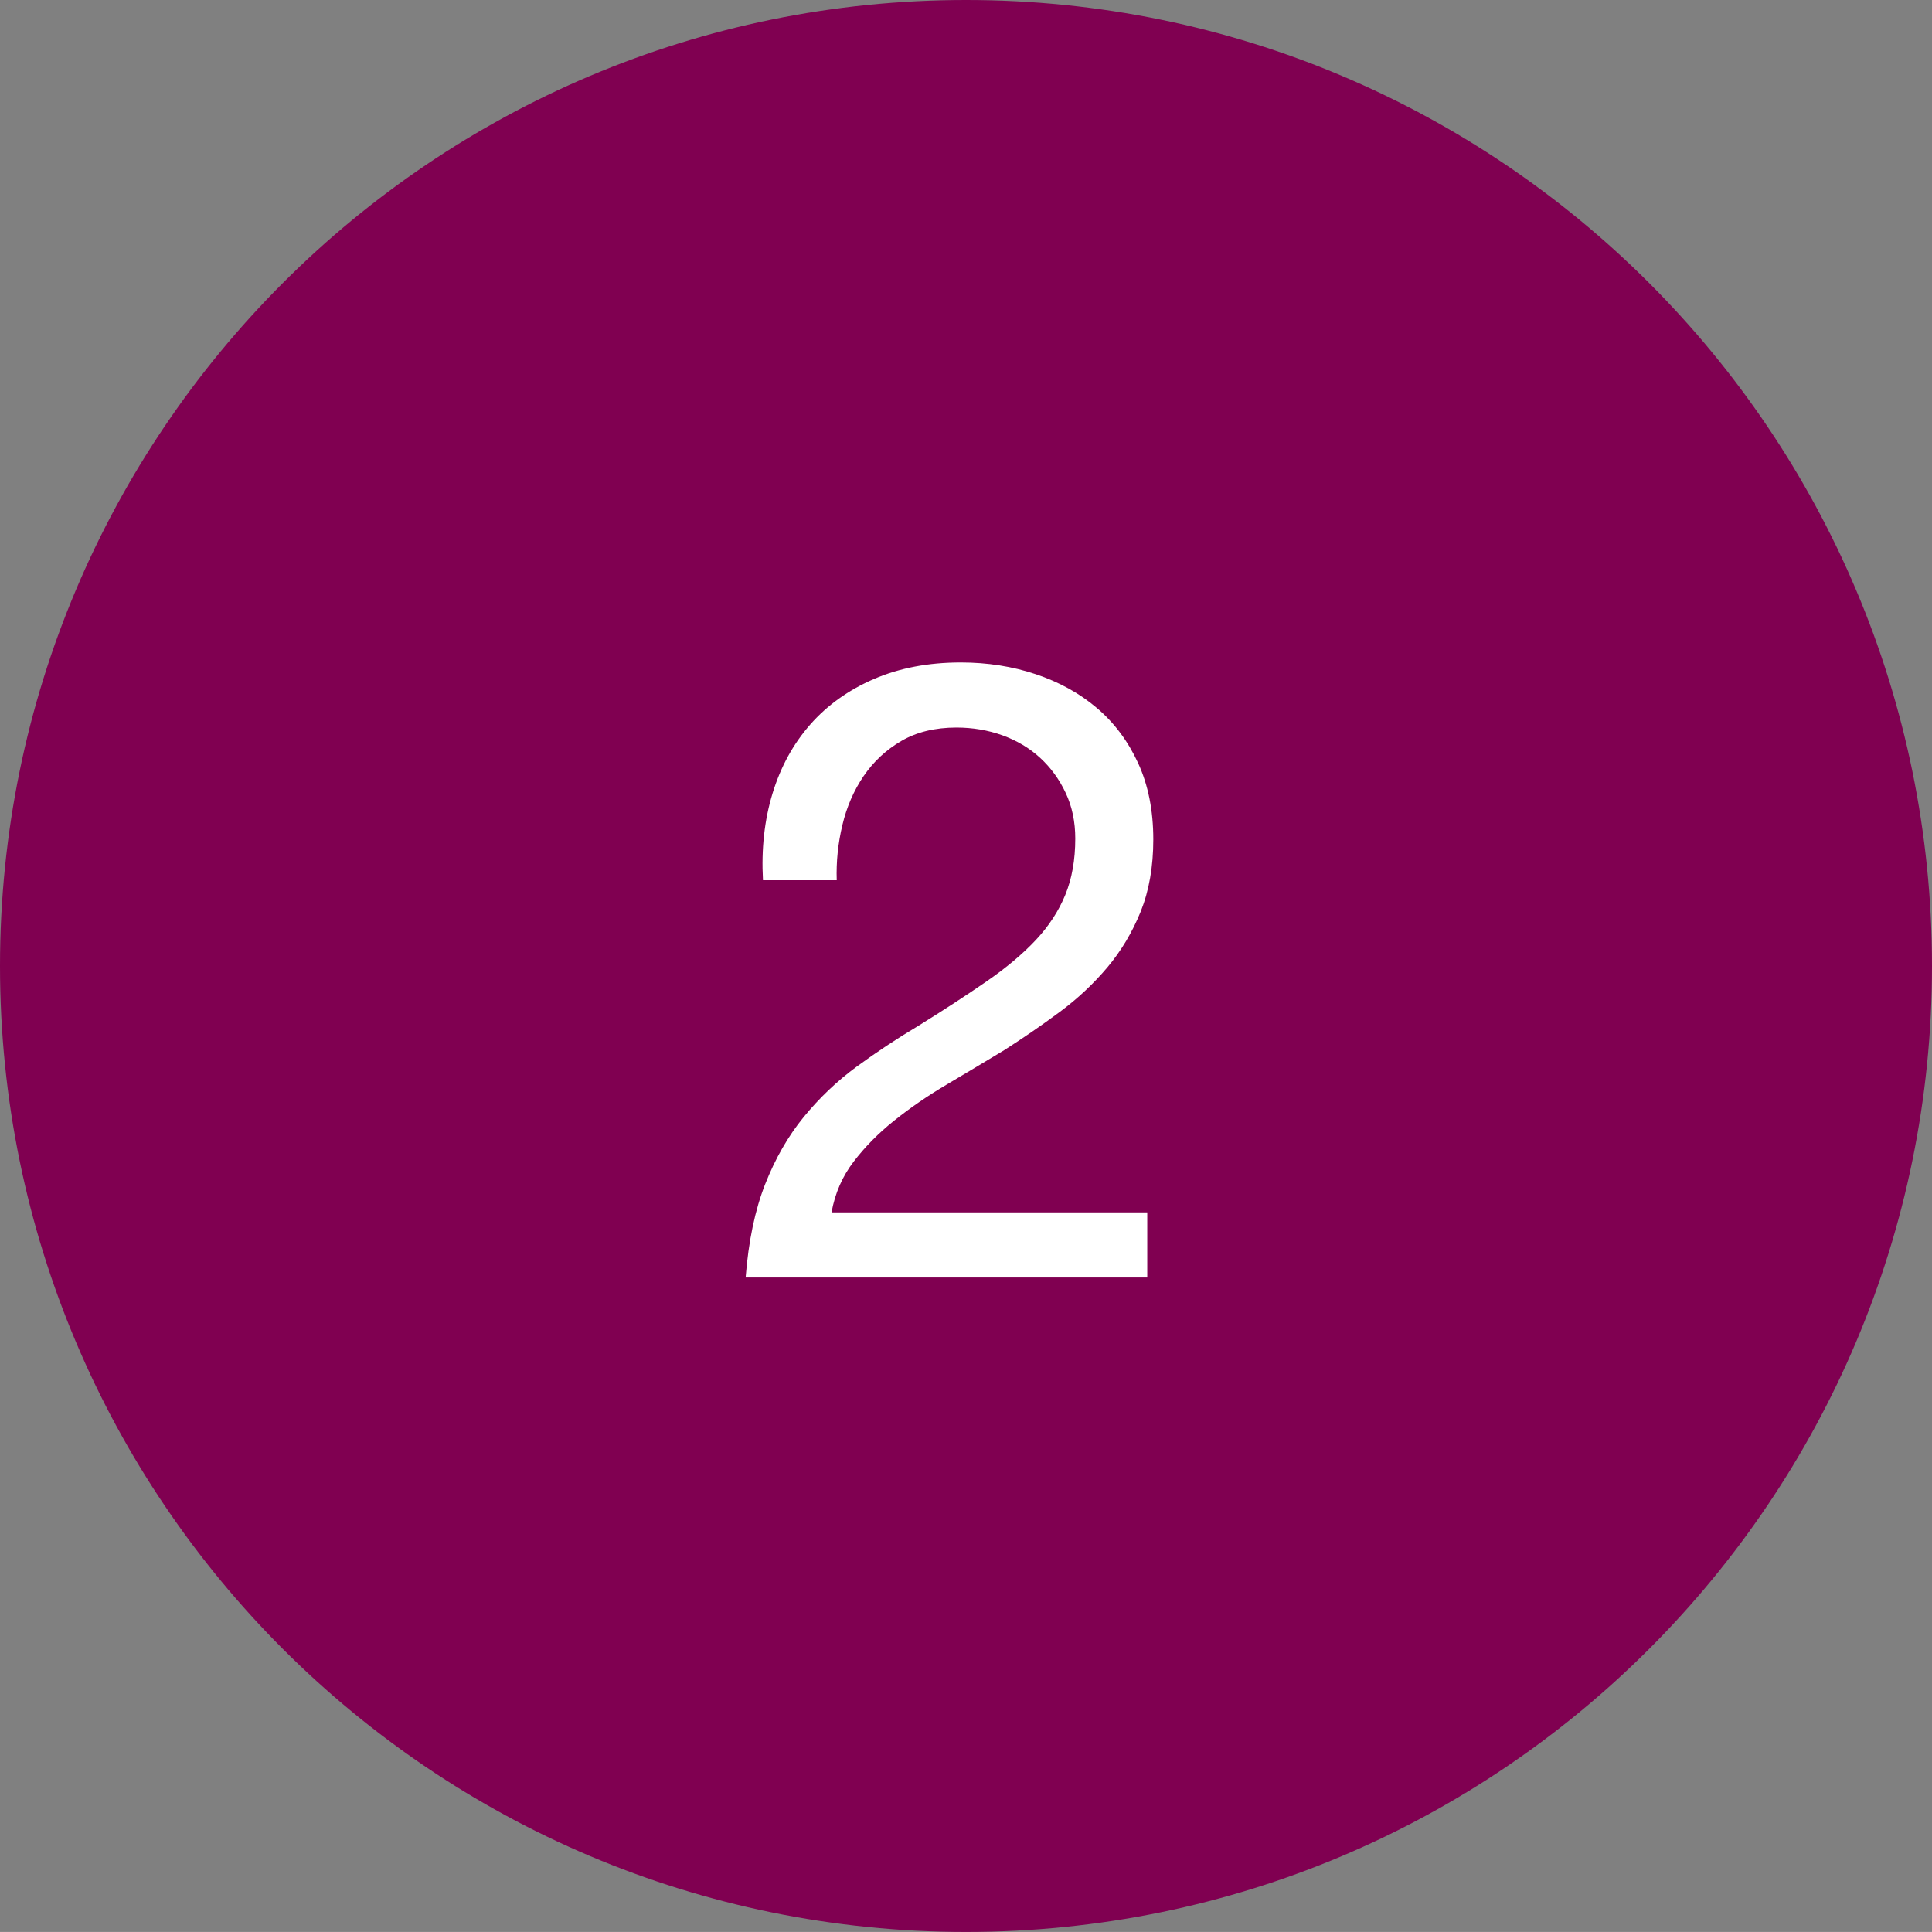 <?xml version="1.0" encoding="utf-8"?>
<!-- Generator: Adobe Illustrator 25.0.0, SVG Export Plug-In . SVG Version: 6.00 Build 0)  -->
<svg version="1.1" xmlns="http://www.w3.org/2000/svg" xmlns:xlink="http://www.w3.org/1999/xlink" x="0px" y="0px"
	 width="42.488px" height="42.487px" viewBox="0 0 42.488 42.487" style="enable-background:new 0 0 42.488 42.487;"
	 xml:space="preserve">
<rect x="0" y="0" width="42.488" height="42.487" fill="#808080" stroke="none"/>
<style type="text/css">
	.st0{fill:#800051;}
	.st1{fill:#FFFFFF;}
</style>
<g id="レイヤー_1">
</g>
<g id="moji">
	<g>
		<path class="st0" d="M0,21.243C0,9.511,9.511,0,21.244,0c11.733,0,21.244,9.511,21.244,21.243
			c0,11.733-9.511,21.244-21.244,21.244C9.511,42.487,0,32.976,0,21.243z"/>
		<g>
			<g>
				<path class="st1" d="M16.989,17.45c0.178-0.585,0.455-1.09,0.83-1.517c0.375-0.426,0.843-0.76,1.402-1.001
					s1.195-0.363,1.907-0.363c0.585,0,1.136,0.086,1.65,0.258s0.964,0.419,1.345,0.744c0.382,0.324,0.684,0.728,0.906,1.211
					s0.334,1.043,0.334,1.679c0,0.598-0.093,1.125-0.276,1.583c-0.185,0.458-0.43,0.868-0.734,1.23
					c-0.306,0.362-0.655,0.69-1.05,0.982c-0.395,0.293-0.801,0.572-1.221,0.84c-0.42,0.254-0.84,0.505-1.259,0.753
					c-0.42,0.248-0.805,0.513-1.154,0.792c-0.351,0.279-0.648,0.582-0.896,0.906s-0.41,0.695-0.486,1.115h6.943v1.432h-8.832
					c0.063-0.802,0.206-1.485,0.429-2.051c0.223-0.566,0.506-1.059,0.849-1.479c0.344-0.42,0.731-0.789,1.164-1.107
					c0.433-0.317,0.884-0.616,1.354-0.896c0.572-0.355,1.074-0.683,1.507-0.982s0.792-0.601,1.078-0.906s0.502-0.636,0.648-0.992
					c0.146-0.356,0.22-0.769,0.22-1.24c0-0.369-0.07-0.703-0.21-1.002c-0.14-0.298-0.327-0.556-0.562-0.772
					c-0.235-0.216-0.513-0.381-0.83-0.496C21.727,16.057,21.39,16,21.034,16c-0.471,0-0.875,0.099-1.212,0.295
					c-0.337,0.197-0.613,0.455-0.83,0.773c-0.216,0.318-0.372,0.677-0.467,1.078c-0.096,0.401-0.137,0.805-0.124,1.211h-1.622
					C16.741,18.671,16.811,18.035,16.989,17.45z"/>
			</g>
		</g>
	</g>
</g>
</svg>
